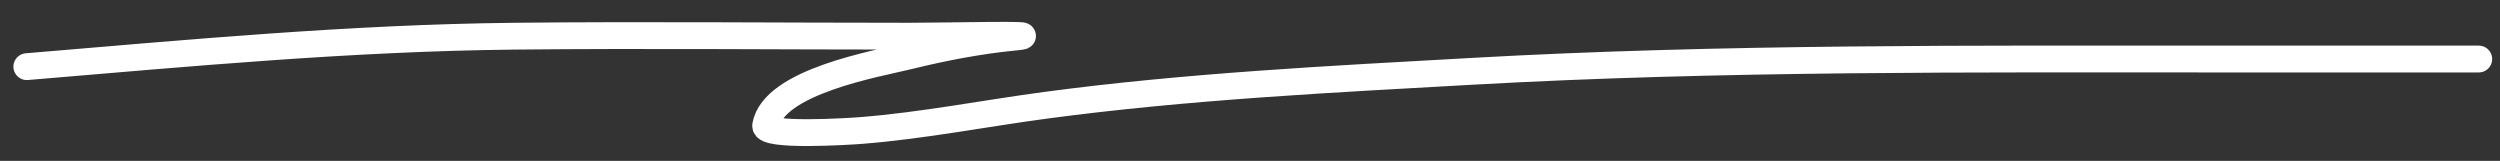 <?xml version="1.0" encoding="UTF-8"?> <svg xmlns="http://www.w3.org/2000/svg" width="373" height="24" viewBox="0 0 373 24" fill="none"><rect x="0" y="0" width="373" height="24" fill="#333333" stroke="none"/><path d="M4 9.944C28.211 7.913 52.4 5.653 76.712 5.4C96.347 5.194 115.995 5.4 135.632 5.4C140.923 5.4 156.773 5.022 151.506 5.526C146.174 6.036 140.863 7.058 135.663 8.335C130.856 9.515 115.433 12.128 114.235 18.717C113.925 20.424 126.69 19.609 128.405 19.475C137.696 18.746 146.915 16.918 156.145 15.688C177.203 12.88 198.475 11.825 219.673 10.638C257.053 8.546 294.412 8.808 331.833 8.808C344.499 8.808 357.164 8.808 369.83 8.808" stroke="white" stroke-width="4" stroke-linecap="round"></path></svg> 